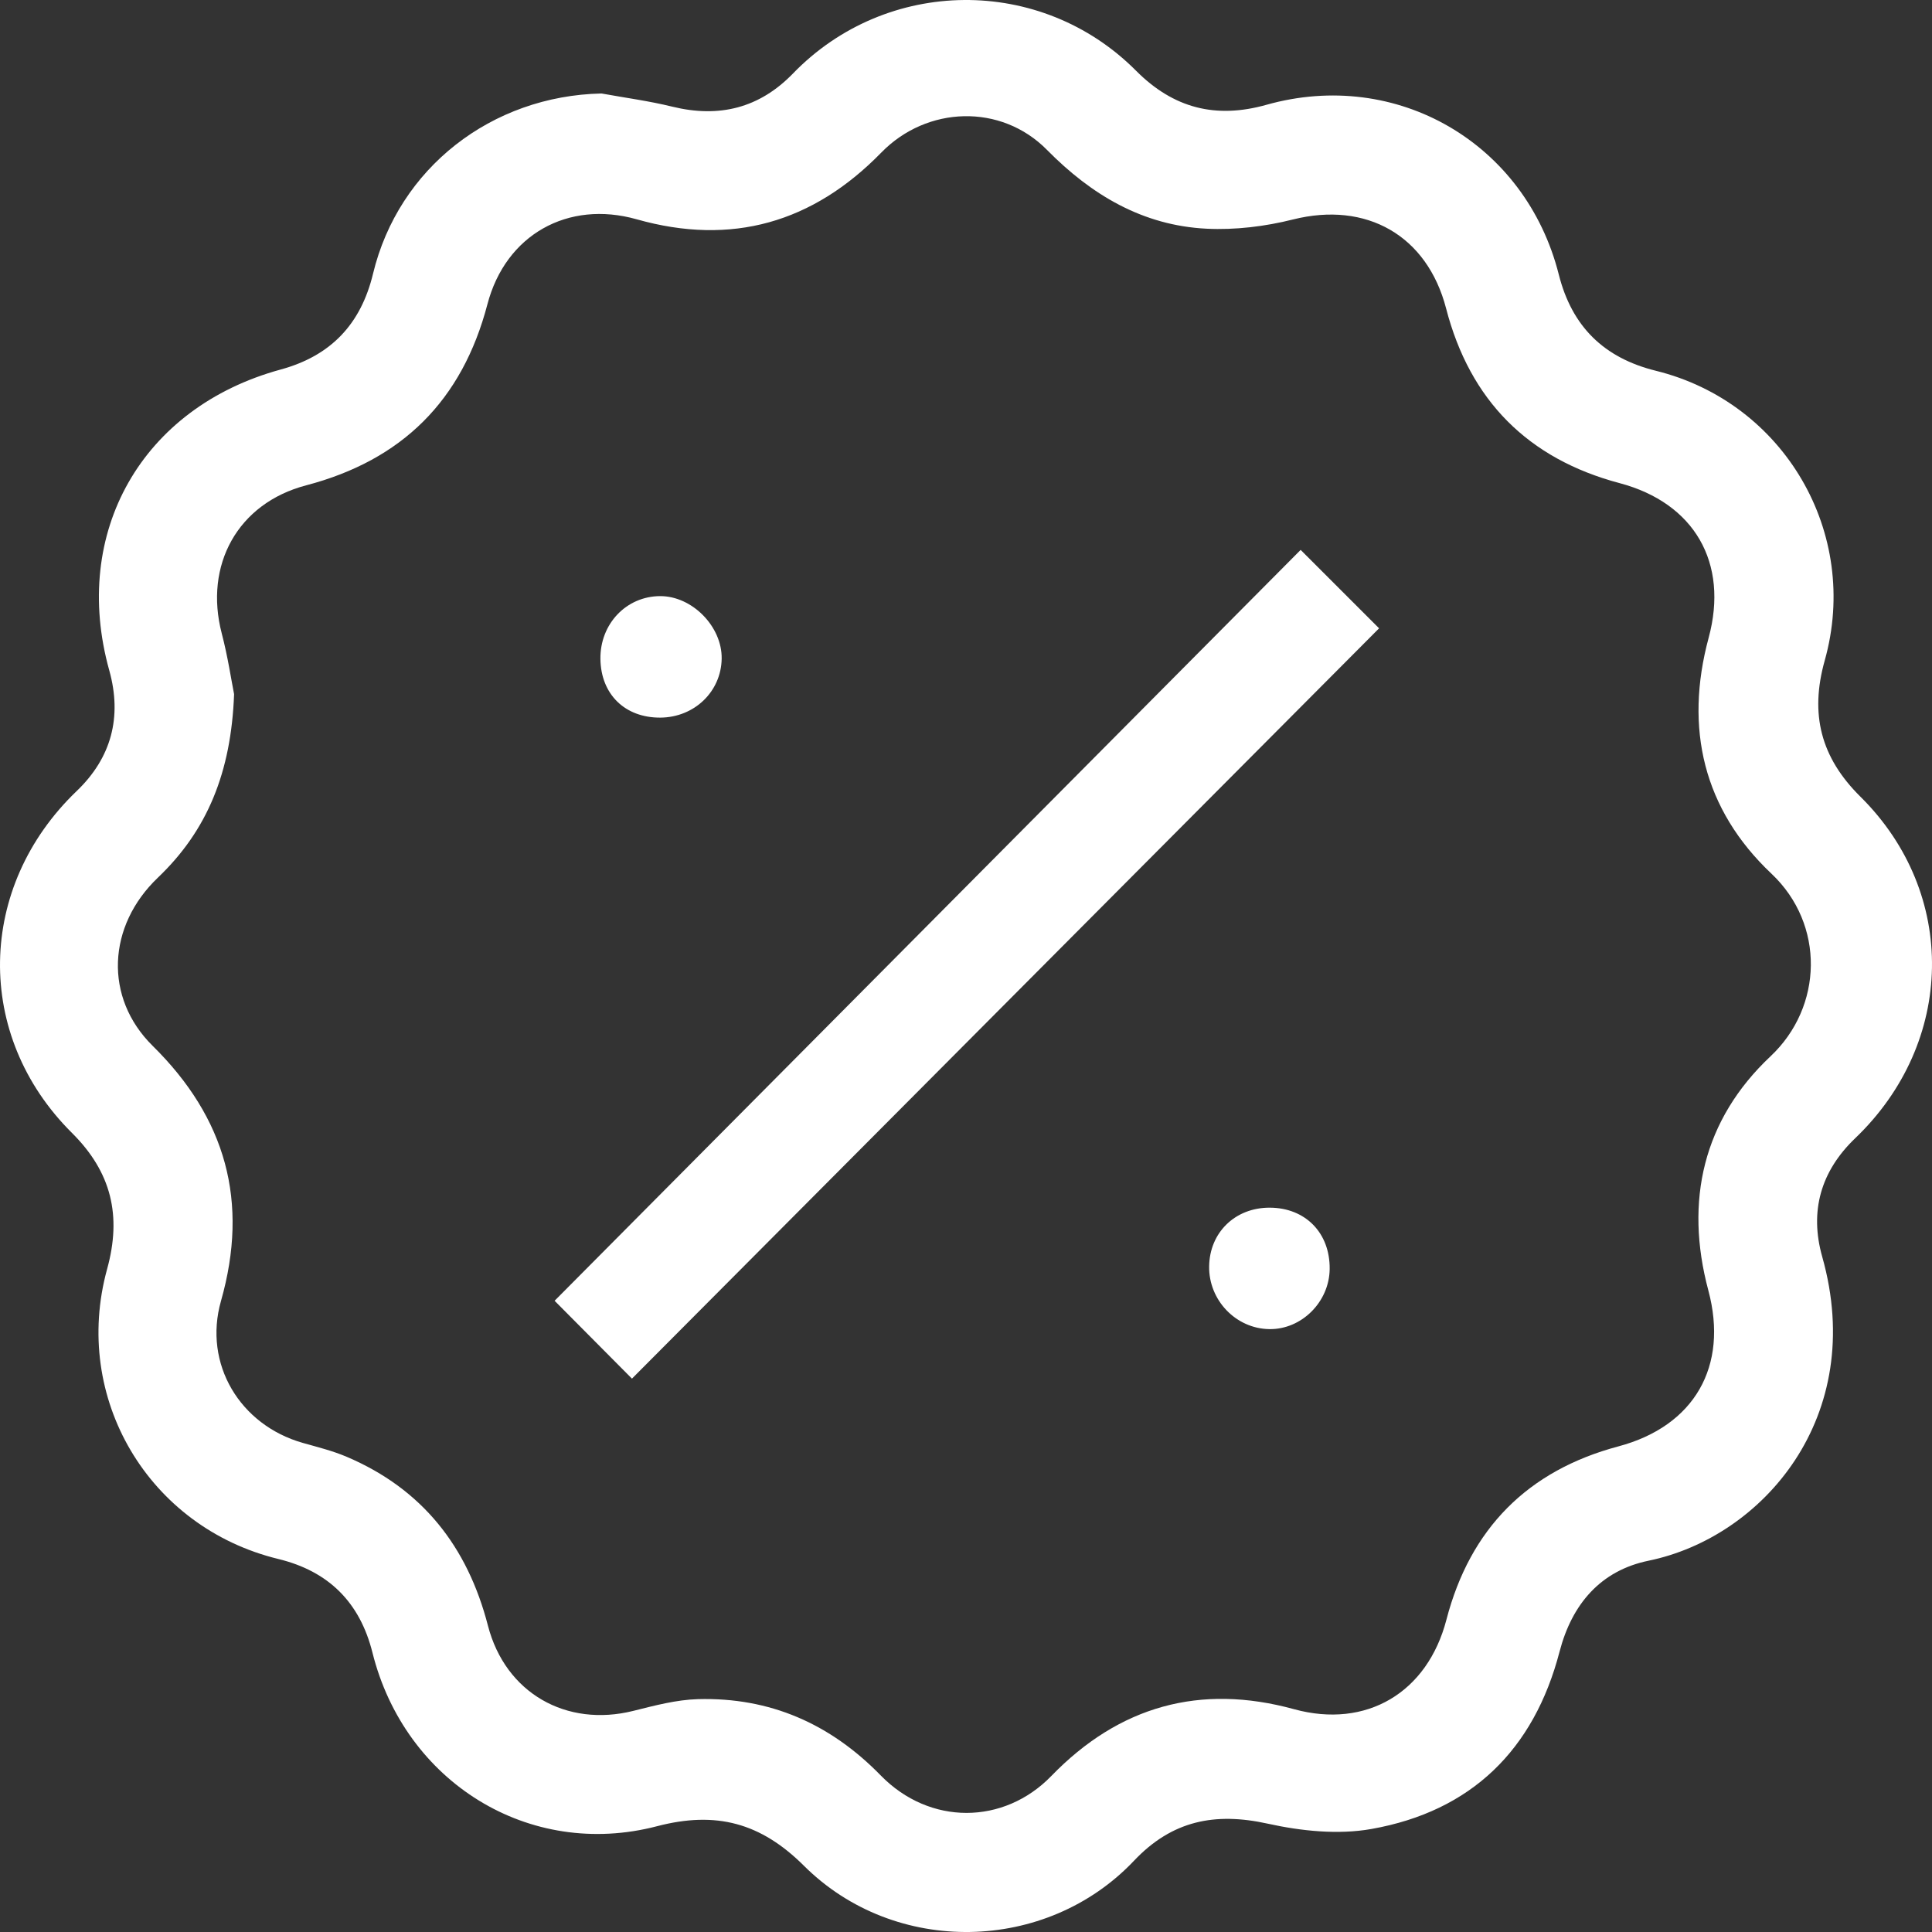<svg width="80" height="80" viewBox="0 0 80 80" fill="none" xmlns="http://www.w3.org/2000/svg">
<rect x="0" y="0" width="80" height="80" fill="#333333" stroke="none"/>
<path fill-rule="evenodd" clip-rule="evenodd" d="M53.857 22.77C54.974 23.886 56.066 24.978 57.105 26.017C46.798 36.368 36.455 46.756 26.168 57.086C25.096 56.008 23.976 54.88 22.965 53.862C33.2 43.561 43.518 33.176 53.857 22.77ZM9.693 28.744C9.572 31.983 8.583 34.388 6.544 36.335C4.438 38.341 4.298 41.31 6.323 43.308C9.351 46.293 10.32 49.755 9.15 53.872C8.409 56.479 9.937 59.01 12.54 59.748C13.15 59.921 13.775 60.075 14.356 60.323C17.484 61.654 19.358 64.038 20.204 67.313C20.926 70.106 23.45 71.537 26.227 70.843C27.105 70.624 28.004 70.383 28.898 70.358C31.874 70.275 34.377 71.372 36.467 73.515C38.499 75.598 41.568 75.566 43.533 73.54C46.338 70.645 49.692 69.706 53.584 70.774C56.572 71.593 59.104 70.097 59.893 67.069C60.873 63.3 63.255 60.894 67.013 59.892C70.16 59.053 71.58 56.578 70.739 53.434C69.746 49.72 70.528 46.36 73.314 43.739C75.491 41.691 75.575 38.274 73.351 36.176C70.54 33.522 69.739 30.159 70.752 26.407C71.59 23.304 70.161 20.828 67.063 20.005C63.271 18.998 60.867 16.579 59.881 12.775C59.095 9.749 56.581 8.325 53.539 9.088C52.385 9.378 51.147 9.528 49.961 9.47C47.324 9.339 45.197 8.077 43.354 6.207C41.451 4.277 38.382 4.381 36.494 6.316C33.661 9.221 30.296 10.193 26.365 9.081C23.519 8.276 20.937 9.719 20.183 12.599C19.138 16.584 16.652 19.053 12.676 20.097C9.842 20.841 8.443 23.397 9.182 26.229C9.434 27.193 9.581 28.183 9.693 28.744ZM52.578 50.007C54.057 50.012 55.075 51.054 55.059 52.547C55.044 53.909 53.897 55.054 52.563 55.036C51.179 55.018 50.048 53.841 50.068 52.439C50.087 51.03 51.149 50.002 52.578 50.007ZM24.907 3.871C25.886 4.049 26.876 4.18 27.84 4.417C29.776 4.891 31.445 4.48 32.838 3.041C36.71 -0.958 43.1 -1.031 47.042 2.929C48.592 4.487 50.346 4.929 52.442 4.339C57.836 2.821 63.172 5.925 64.546 11.367C65.089 13.522 66.414 14.821 68.57 15.354C73.873 16.665 77.042 22.068 75.558 27.35C74.934 29.571 75.394 31.365 77.034 32.987C81.085 36.994 80.961 43.169 76.818 47.134C75.394 48.497 74.921 50.154 75.455 52.042C77.323 58.664 72.993 63.654 68.261 64.626C66.279 65.034 65.091 66.422 64.579 68.387C63.517 72.463 60.919 74.999 56.795 75.733C55.411 75.98 53.88 75.82 52.489 75.513C50.305 75.032 48.529 75.387 46.958 77.048C43.328 80.882 37.06 81.013 33.29 77.258C31.507 75.483 29.66 74.979 27.209 75.619C21.902 77.005 16.762 73.79 15.424 68.436C14.902 66.347 13.607 65.061 11.524 64.554C6.156 63.248 2.965 57.891 4.436 52.546C5.044 50.339 4.617 48.538 2.976 46.908C-1.087 42.871 -0.96 36.718 3.176 32.755C4.614 31.377 5.062 29.688 4.525 27.761C2.932 22.048 5.873 16.869 11.626 15.3C13.695 14.734 14.941 13.43 15.446 11.335C16.503 6.95 20.361 3.968 24.907 3.871ZM27.345 29.715C25.877 29.724 24.88 28.748 24.862 27.283C24.845 25.835 25.932 24.691 27.332 24.684C28.658 24.678 29.902 25.94 29.883 27.272C29.863 28.636 28.753 29.705 27.345 29.715Z" fill="white"/>
</svg>
